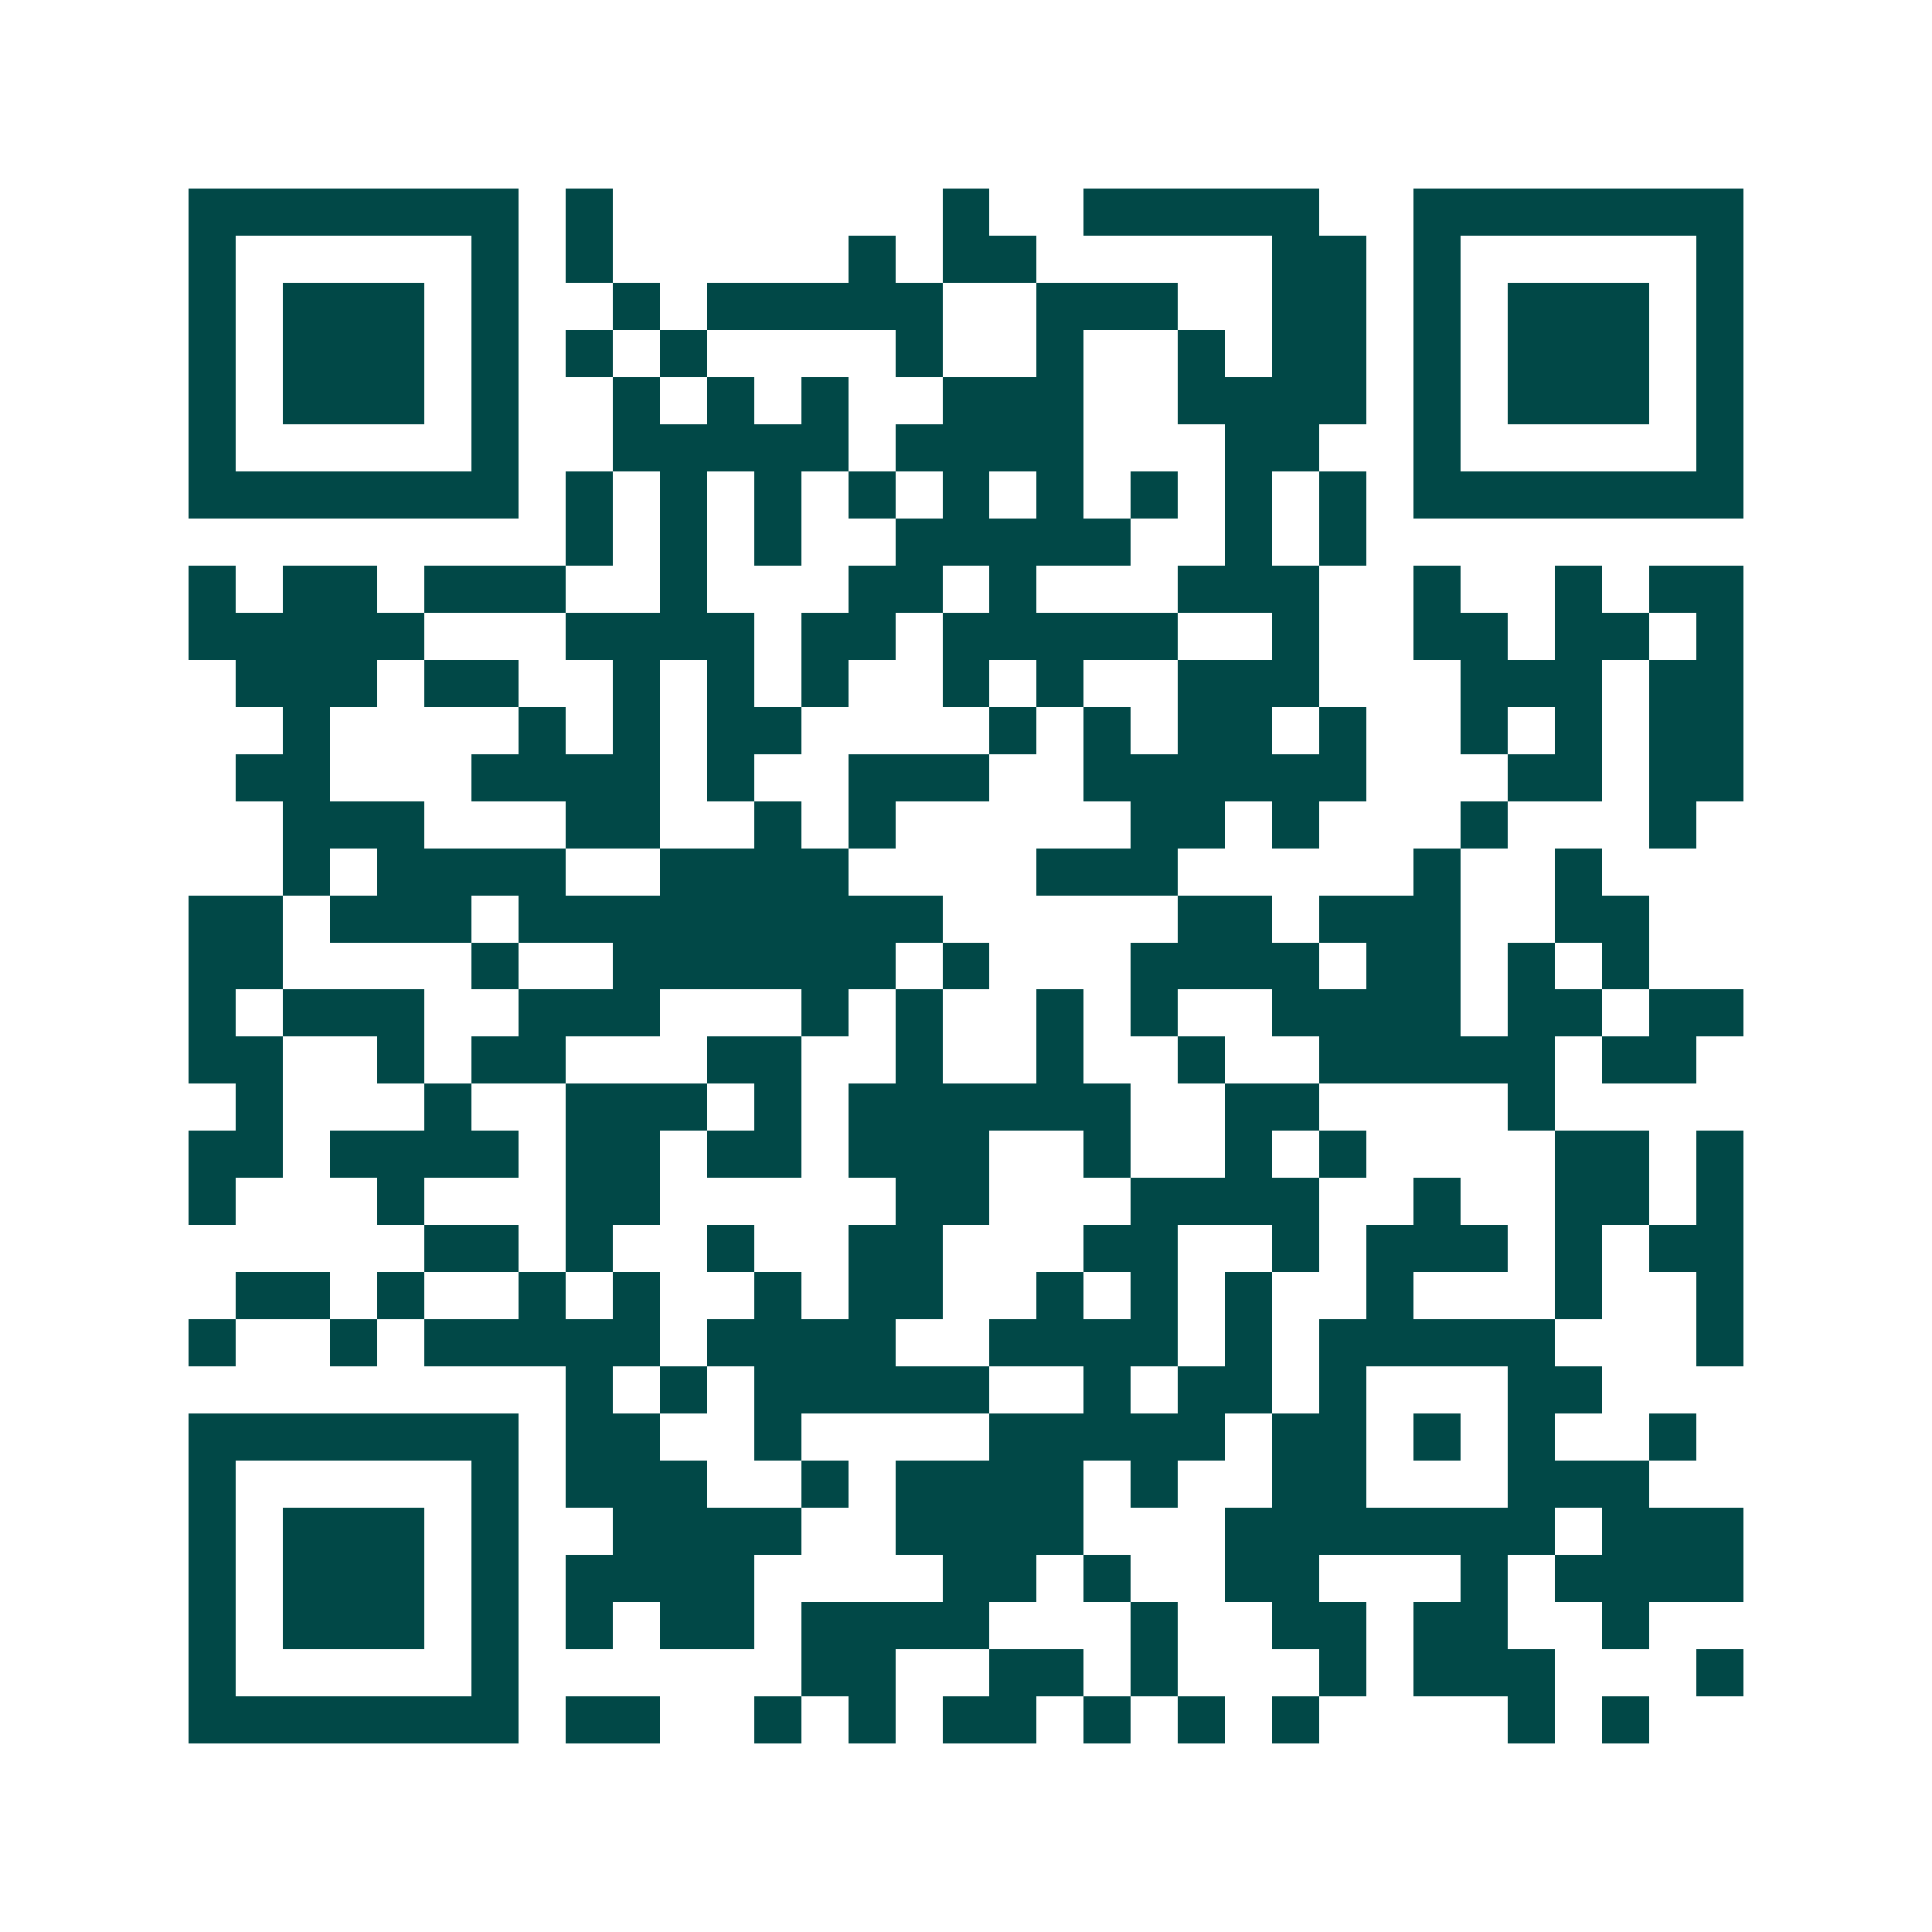 <svg xmlns="http://www.w3.org/2000/svg" width="200" height="200" viewBox="0 0 41 41" shape-rendering="crispEdges"><path fill="#ffffff" d="M0 0h41v41H0z"/><path stroke="#014847" d="M4 4.5h7m1 0h1m7 0h1m2 0h5m2 0h7M4 5.5h1m5 0h1m1 0h1m5 0h1m1 0h2m5 0h2m1 0h1m5 0h1M4 6.5h1m1 0h3m1 0h1m2 0h1m1 0h5m2 0h3m2 0h2m1 0h1m1 0h3m1 0h1M4 7.5h1m1 0h3m1 0h1m1 0h1m1 0h1m4 0h1m2 0h1m2 0h1m1 0h2m1 0h1m1 0h3m1 0h1M4 8.5h1m1 0h3m1 0h1m2 0h1m1 0h1m1 0h1m2 0h3m2 0h4m1 0h1m1 0h3m1 0h1M4 9.5h1m5 0h1m2 0h5m1 0h4m3 0h2m2 0h1m5 0h1M4 10.5h7m1 0h1m1 0h1m1 0h1m1 0h1m1 0h1m1 0h1m1 0h1m1 0h1m1 0h1m1 0h7M12 11.5h1m1 0h1m1 0h1m2 0h5m2 0h1m1 0h1M4 12.5h1m1 0h2m1 0h3m2 0h1m3 0h2m1 0h1m3 0h3m2 0h1m2 0h1m1 0h2M4 13.5h5m3 0h4m1 0h2m1 0h5m2 0h1m2 0h2m1 0h2m1 0h1M5 14.5h3m1 0h2m2 0h1m1 0h1m1 0h1m2 0h1m1 0h1m2 0h3m3 0h3m1 0h2M6 15.5h1m4 0h1m1 0h1m1 0h2m4 0h1m1 0h1m1 0h2m1 0h1m2 0h1m1 0h1m1 0h2M5 16.5h2m3 0h4m1 0h1m2 0h3m2 0h6m3 0h2m1 0h2M6 17.5h3m3 0h2m2 0h1m1 0h1m5 0h2m1 0h1m3 0h1m3 0h1M6 18.5h1m1 0h4m2 0h4m4 0h3m5 0h1m2 0h1M4 19.5h2m1 0h3m1 0h9m5 0h2m1 0h3m2 0h2M4 20.5h2m4 0h1m2 0h6m1 0h1m3 0h4m1 0h2m1 0h1m1 0h1M4 21.5h1m1 0h3m2 0h3m3 0h1m1 0h1m2 0h1m1 0h1m2 0h4m1 0h2m1 0h2M4 22.5h2m2 0h1m1 0h2m3 0h2m2 0h1m2 0h1m2 0h1m2 0h5m1 0h2M5 23.5h1m3 0h1m2 0h3m1 0h1m1 0h6m2 0h2m4 0h1M4 24.5h2m1 0h4m1 0h2m1 0h2m1 0h3m2 0h1m2 0h1m1 0h1m4 0h2m1 0h1M4 25.5h1m3 0h1m3 0h2m5 0h2m3 0h4m2 0h1m2 0h2m1 0h1M9 26.5h2m1 0h1m2 0h1m2 0h2m3 0h2m2 0h1m1 0h3m1 0h1m1 0h2M5 27.5h2m1 0h1m2 0h1m1 0h1m2 0h1m1 0h2m2 0h1m1 0h1m1 0h1m2 0h1m3 0h1m2 0h1M4 28.5h1m2 0h1m1 0h5m1 0h4m2 0h4m1 0h1m1 0h5m3 0h1M12 29.5h1m1 0h1m1 0h5m2 0h1m1 0h2m1 0h1m3 0h2M4 30.5h7m1 0h2m2 0h1m4 0h5m1 0h2m1 0h1m1 0h1m2 0h1M4 31.5h1m5 0h1m1 0h3m2 0h1m1 0h4m1 0h1m2 0h2m3 0h3M4 32.5h1m1 0h3m1 0h1m2 0h4m2 0h4m3 0h7m1 0h3M4 33.5h1m1 0h3m1 0h1m1 0h4m4 0h2m1 0h1m2 0h2m3 0h1m1 0h4M4 34.5h1m1 0h3m1 0h1m1 0h1m1 0h2m1 0h4m3 0h1m2 0h2m1 0h2m2 0h1M4 35.5h1m5 0h1m6 0h2m2 0h2m1 0h1m3 0h1m1 0h3m3 0h1M4 36.5h7m1 0h2m2 0h1m1 0h1m1 0h2m1 0h1m1 0h1m1 0h1m4 0h1m1 0h1"/></svg>

